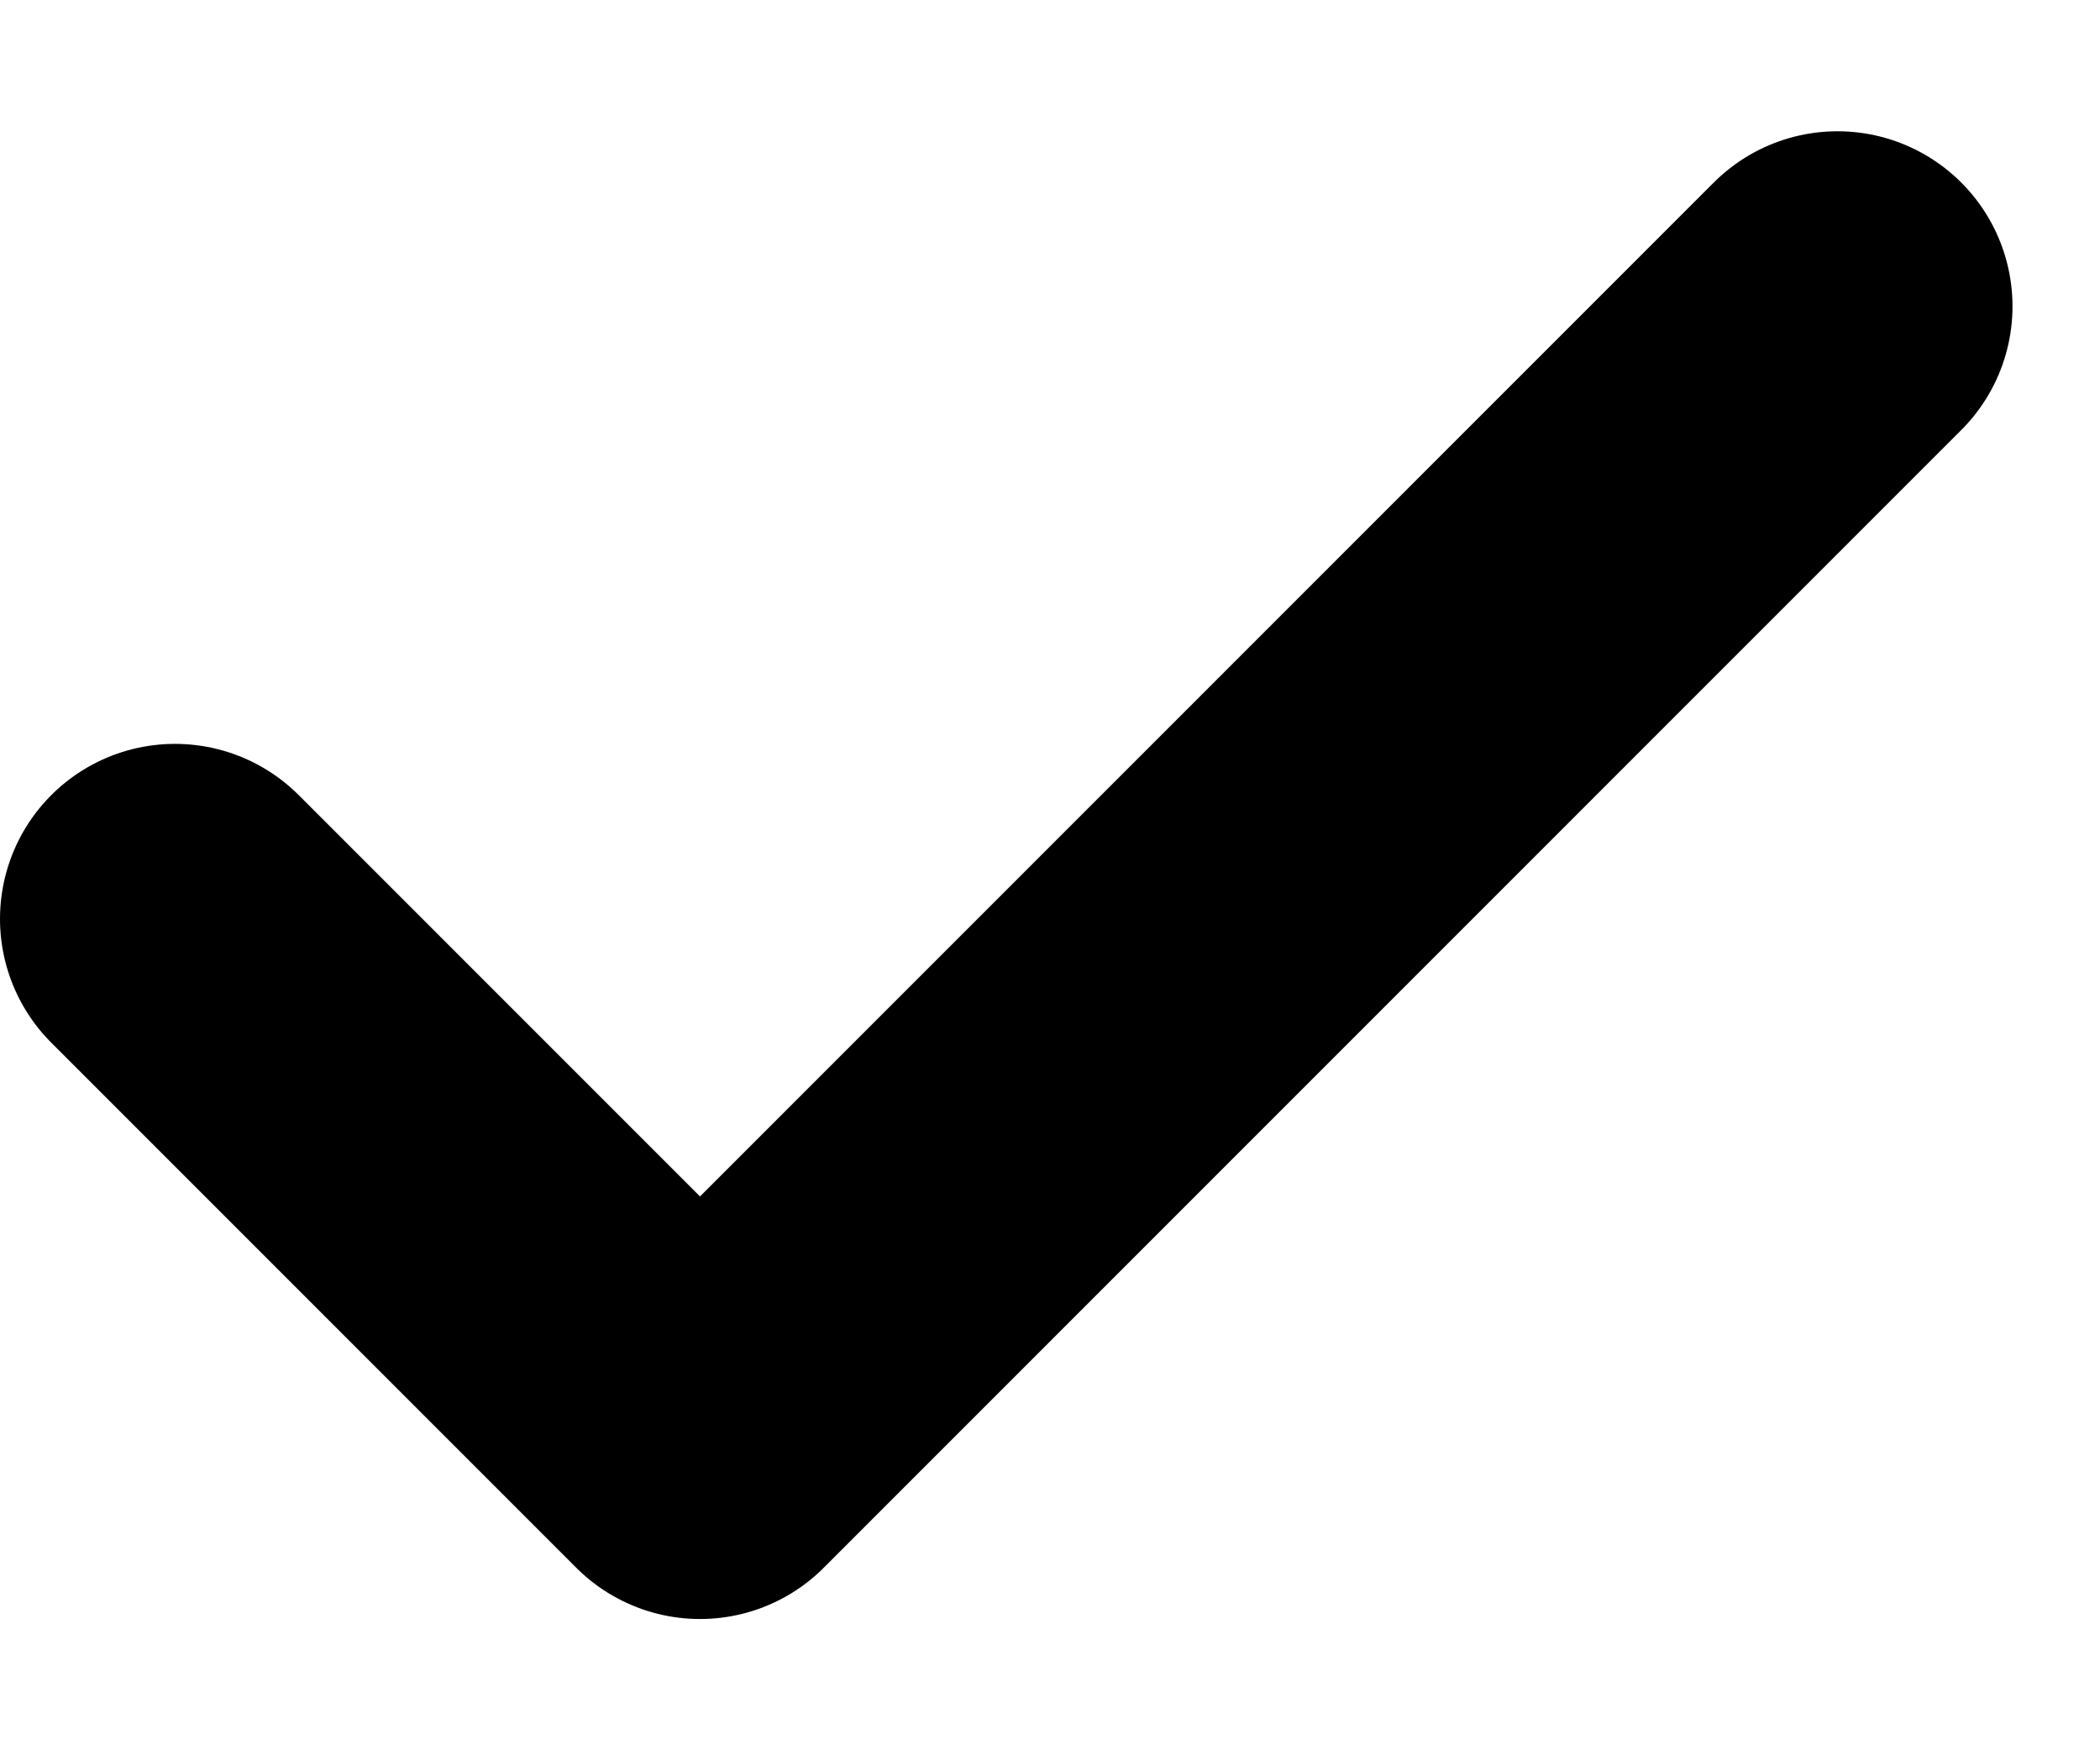 <svg width="12" height="10" viewBox="0 0 12 10" fill="none" xmlns="http://www.w3.org/2000/svg">
  <path d="M1 5.25L4 8.25L10.5 1.75" stroke="#000000" stroke-width="2" stroke-linecap="round" stroke-linejoin="round"/>
</svg>